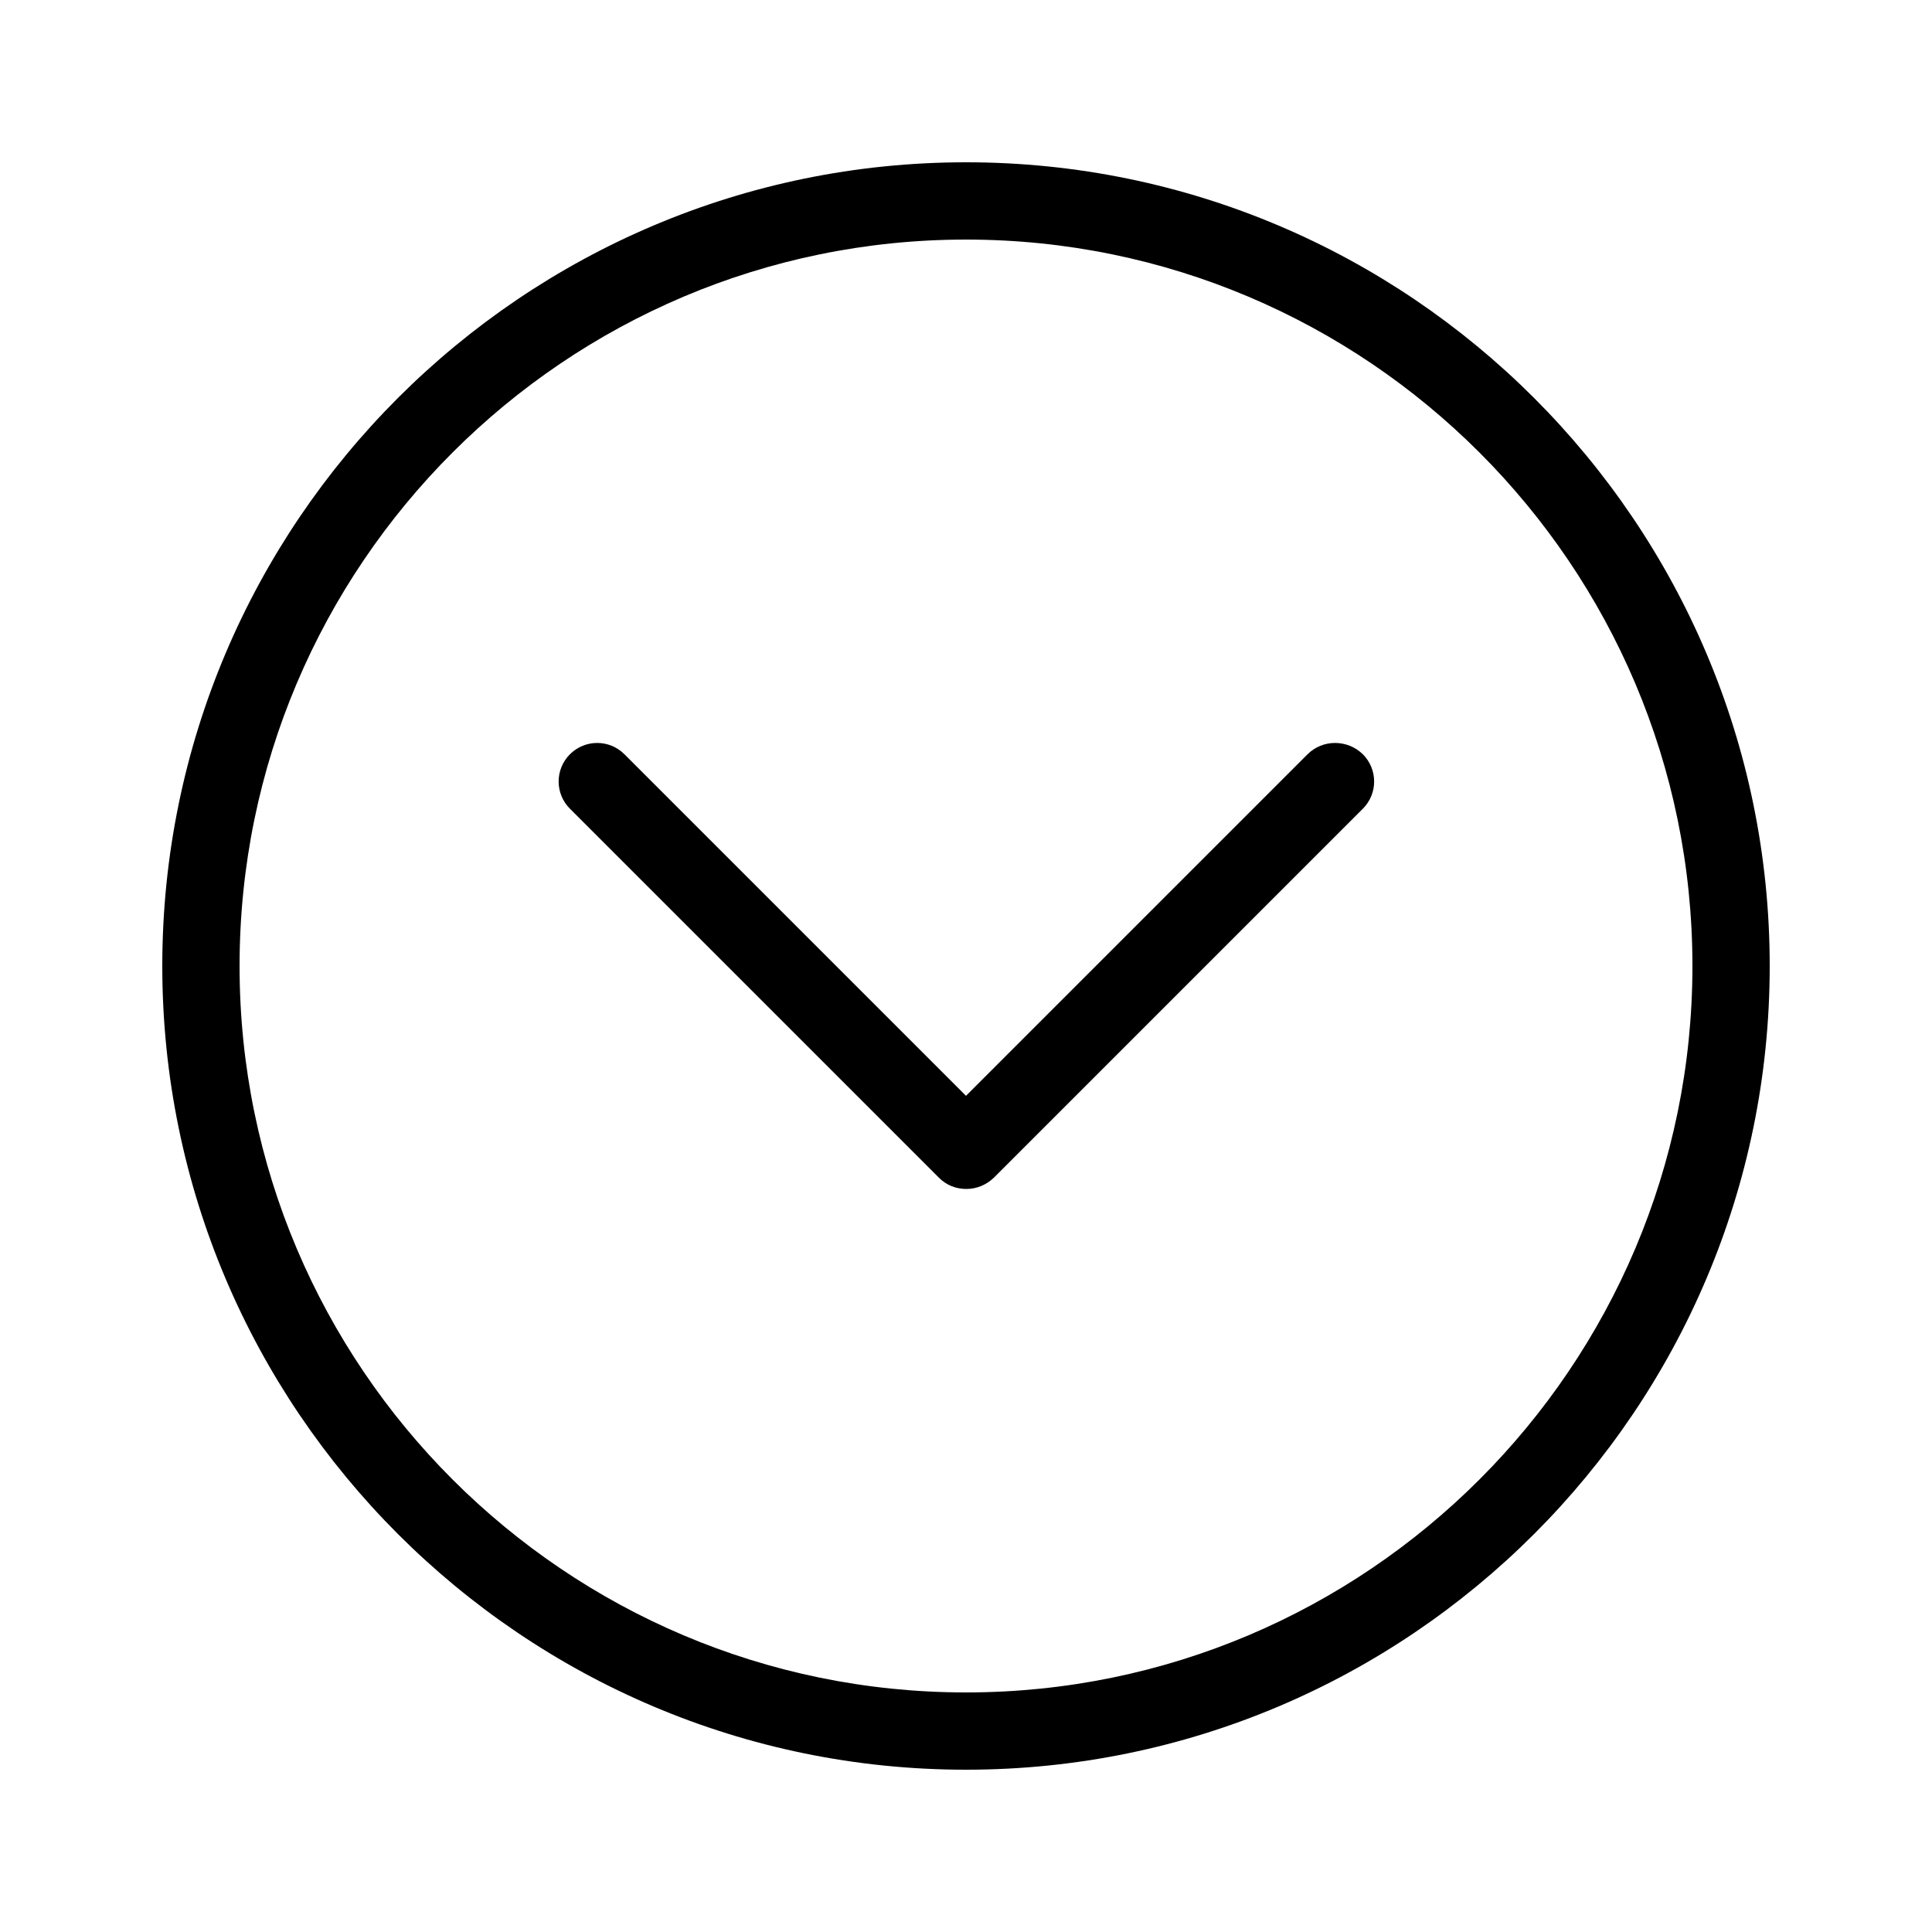 <svg id="Export_Thin" enable-background="new 0 0 500 500" viewBox="0 0 500 500" xmlns="http://www.w3.org/2000/svg"><g><path d="m250 42c-114.7 0-208 93.3-208 208s93.3 208 208 208 208-93.3 208-208-93.3-208-208-208zm0 396c-103.7 0-188-84.3-188-188s84.3-188 188-188 188 84.3 188 188-84.3 188-188 188z"/><path d="m338.4 195.2-88.4 88.4-88.4-88.4c-3.9-3.9-10.2-3.9-14.1 0s-3.9 10.2 0 14.1l95.5 95.5c2 2 4.5 2.9 7.1 2.9s5.1-1 7.1-2.9l95.5-95.5c3.9-3.9 3.9-10.2 0-14.1-4-3.9-10.4-3.9-14.3 0z"/></g></svg>